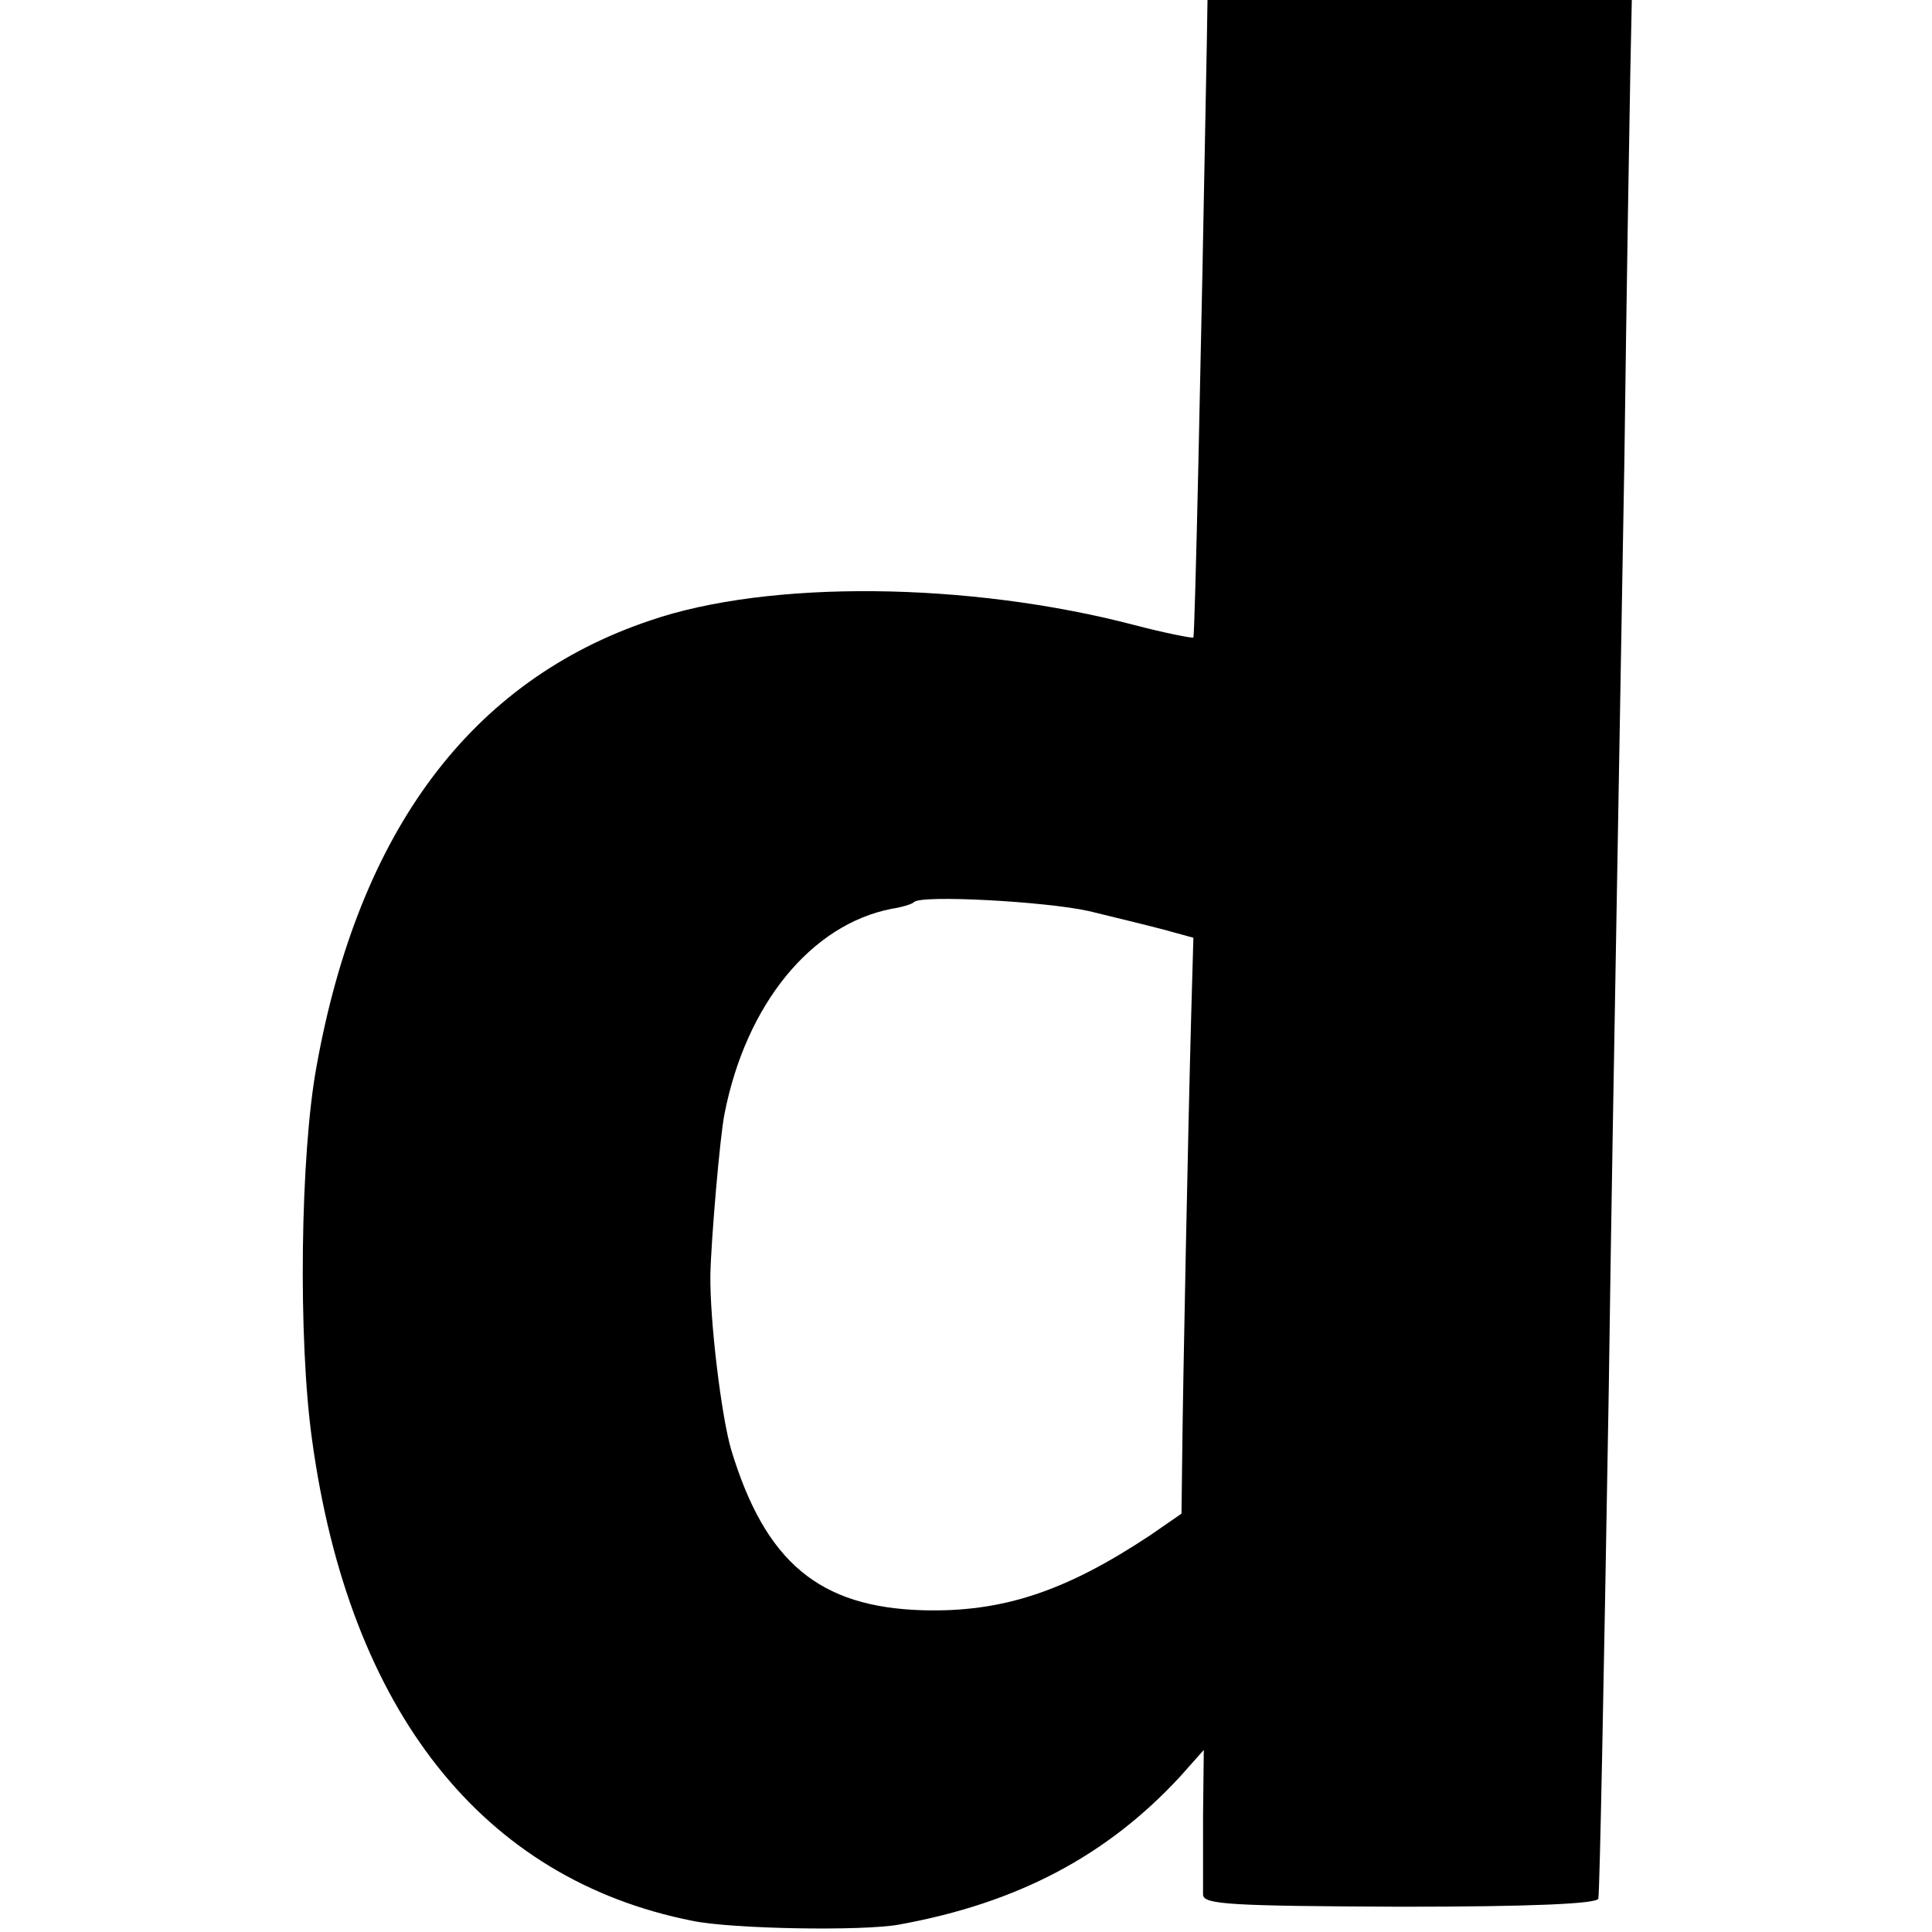 <?xml version="1.0" standalone="no"?>
<!DOCTYPE svg PUBLIC "-//W3C//DTD SVG 20010904//EN"
 "http://www.w3.org/TR/2001/REC-SVG-20010904/DTD/svg10.dtd">
<svg version="1.0" xmlns="http://www.w3.org/2000/svg"
 width="260pt" height="260pt" viewBox="0 0 260 260"
 preserveAspectRatio="xMidYMid meet">
<g transform="translate(0,260) scale(0.1,-0.1)"
fill="#000000" stroke="none">
<path d="M1624 2538 c-8 -438 -16 -793 -18 -796 -2 -1 -38 6 -80 17 -222 58
-491 61 -651 6 -241 -81 -392 -283 -449 -600 -22 -119 -25 -368 -6 -503 50
-364 229 -591 512 -647 53 -11 229 -14 278 -5 160 29 280 93 378 199 l32 36
-1 -90 c0 -50 0 -97 0 -105 1 -13 37 -15 266 -16 177 0 265 4 266 11 2 18 7
273 14 685 3 223 8 500 10 615 2 116 7 401 11 635 3 234 7 469 8 523 l2 97
-286 0 -285 0 -1 -62z m-159 -1164 c33 -8 78 -19 101 -25 l40 -11 -3 -106 c-4
-146 -11 -489 -12 -588 l-1 -81 -42 -29 c-113 -75 -198 -104 -306 -101 -139 4
-212 64 -258 216 -13 44 -29 174 -28 236 1 47 13 187 19 216 29 148 117 255
225 276 13 2 27 6 30 9 9 10 176 1 235 -12z"/>
</g>
</svg>
